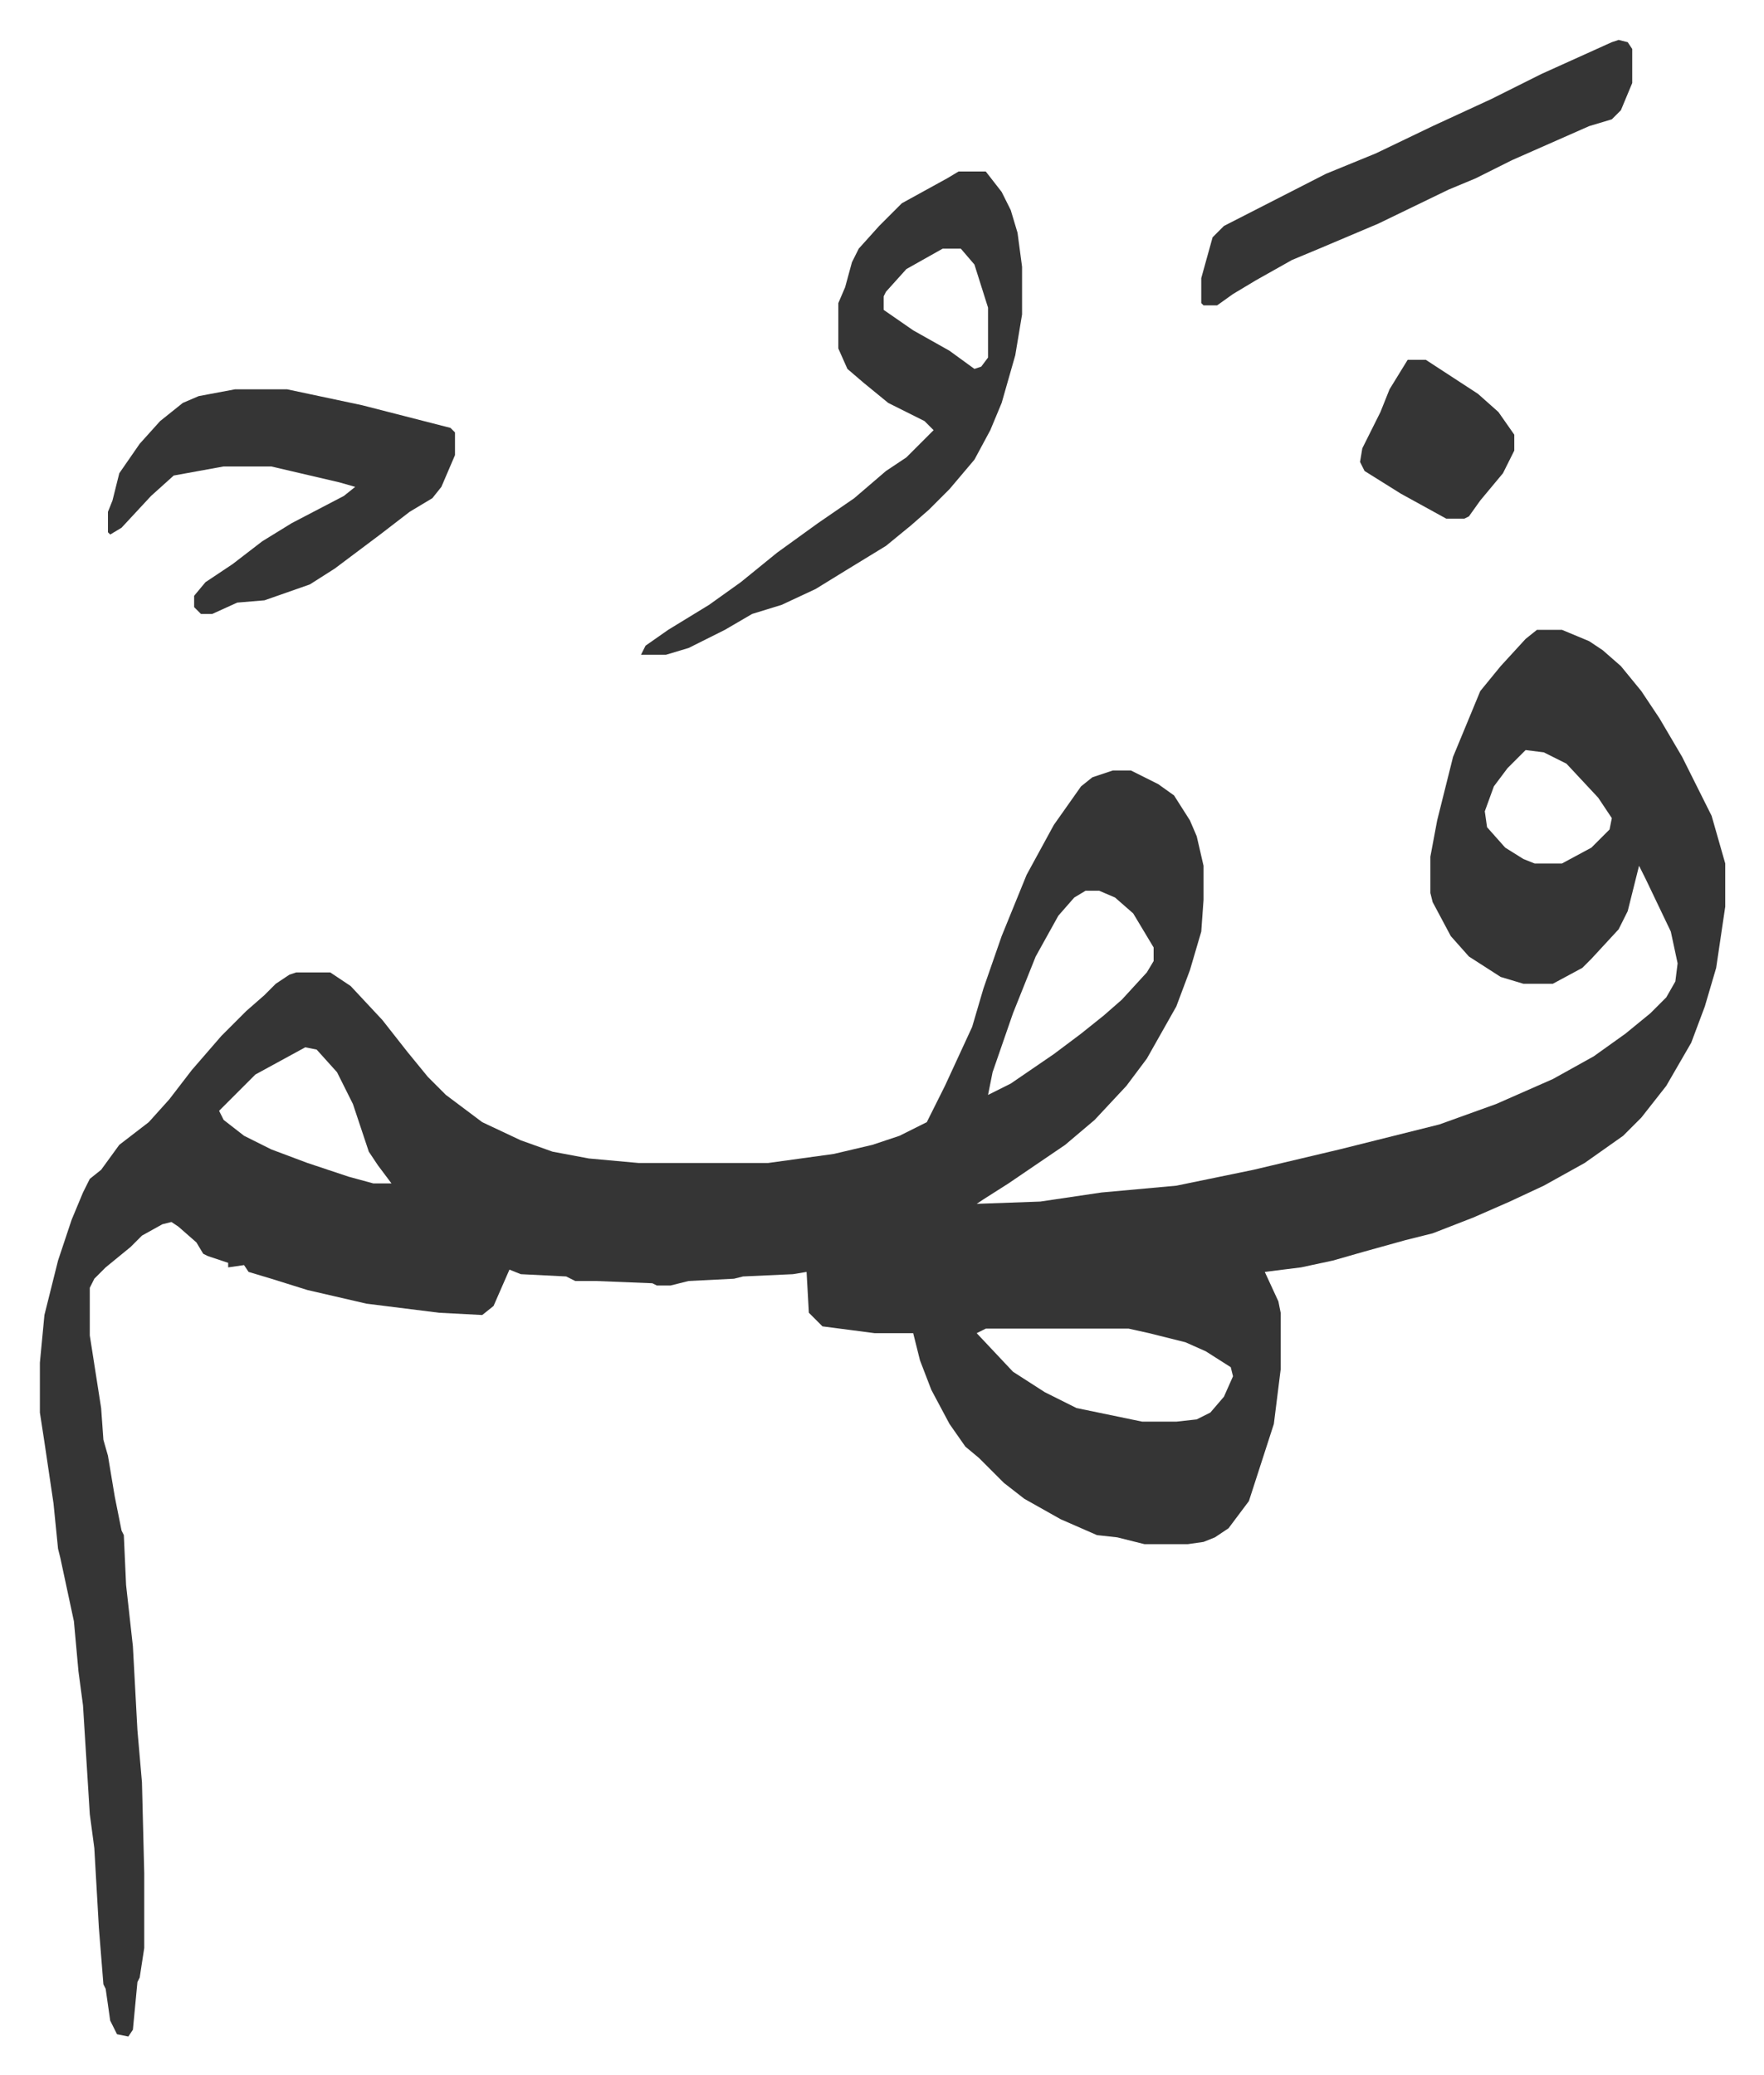 <svg xmlns="http://www.w3.org/2000/svg" role="img" viewBox="-17.59 411.41 777.68 914.68"><path fill="#353535" id="rule_normal" d="M660 689h11l12 5 6 4 8 7 9 11 8 12 10 17 8 16 5 10 4 14 2 7v19l-4 27-5 17-6 16-11 19-11 14-8 8-17 12-18 10-15 7-16 7-18 7-12 3-18 5-14 4-14 3-16 2 6 13 1 5v25l-3 24-11 34-9 12-6 4-5 2-7 1h-19l-12-3-9-1-16-7-16-9-9-7-11-11-6-5-7-10-8-15-5-13-3-12h-17l-23-3-5-5-1-1-1-18-6 1-22 1-4 1-20 1-8 2h-6l-2-1-25-1h-9l-4-2-20-1-5-2-7 16-5 4-19-1-32-4-26-6-16-5-10-3-2-3-7 1v-2l-9-3-2-1-3-5-8-7-3-2-4 1-9 5-5 5-11 9-5 5-2 4v21l5 32 1 14 2 7 3 18 3 15 1 2 1 22 3 27 2 37 2 23 1 40v33l-2 13-1 2-2 21-2 3-5-1-3-6-2-14-1-2-2-25-2-35-2-15-3-48-2-15-2-22-6-28-1-4-2-20-4-27-2-13v-22l2-21 6-24 6-18 5-12 3-6 5-4 8-11 13-10 9-10 10-13 13-15 11-11 8-7 5-5 6-4 3-1h15l9 6 14 15 11 14 9 11 8 8 16 12 17 8 14 5 16 3 22 2h57l29-4 17-4 12-4 12-6 8-16 12-26 5-17 8-23 11-27 12-22 12-17 5-4 9-3h8l12 6 7 5 7 11 3 7 3 13v15l-1 14-5 17-6 16-13 23-9 12-14 15-13 11-25 17-11 7-3 2 28-1 27-4 33-3 34-7 38-9 44-11 25-9 25-11 18-10 14-10 11-9 7-7 4-7 1-8-3-14-11-23-3-6-5 20-4 8-12 13-4 4-13 7h-13l-10-3-14-9-8-9-8-15-1-4v-16l3-16 4-16 3-12 12-29 9-11 11-12zm-5 53l-8 8-6 8-4 11 1 7 8 9 8 5 5 2h12l13-7 8-8 1-5-6-9-14-15-10-5zm-194 62l-5 3-7 8-10 18-10 25-9 26-2 10 10-5 19-13 12-9 10-8 8-7 11-12 3-5v-6l-9-15-8-7-7-3zm-344 69l-22 12-16 16 2 4 9 7 12 6 16 6 18 6 11 3h8l-6-8-4-6-7-21-7-14-9-10zm300 124l-4 2 16 17 14 9 14 7 29 6h15l9-1 6-3 6-7 4-9-1-4-11-7-9-4-16-4-9-2zm-12-510h12l7 9 4 8 3 10 2 15v21l-3 18-6 21-5 12-7 13-11 13-9 9-8 7-11 9-18 11-13 8-15 7-13 4-12 7-16 8-10 3h-11l2-4 10-7 18-11 14-10 16-13 18-13 16-11 14-12 9-6 12-12-4-4-16-8-11-9-7-6-4-9v-20l3-7 3-11 3-6 9-10 10-10 20-11zm-7 34l-16 9-9 10-1 2v6l13 9 16 9 11 8 3-1 3-4v-22l-6-19-6-7zM86 583h23l33 7 39 10 2 2v10l-6 14-4 5-10 6-13 10-20 15-11 7-20 7-12 1-11 5h-5l-3-3v-5l5-6 12-8 13-10 13-8 23-12 5-4-7-2-30-7H81l-22 4-10 9-13 14-5 3-1-1v-9l2-5 3-12 9-13 9-10 10-8 7-3zm610-154l4 1 2 3v15l-5 12-4 4-10 3-34 15-16 8-12 5-31 15-26 11-12 5-16 9-10 6-7 5h-6l-1-1v-11l5-18 5-5 45-23 22-9 25-12 26-12 22-11 31-14zm-93 141h8l23 15 9 8 7 10v7l-5 10-10 12-5 7-2 1h-8l-20-11-16-10-2-4 1-6 8-16 4-10z"/></svg>

